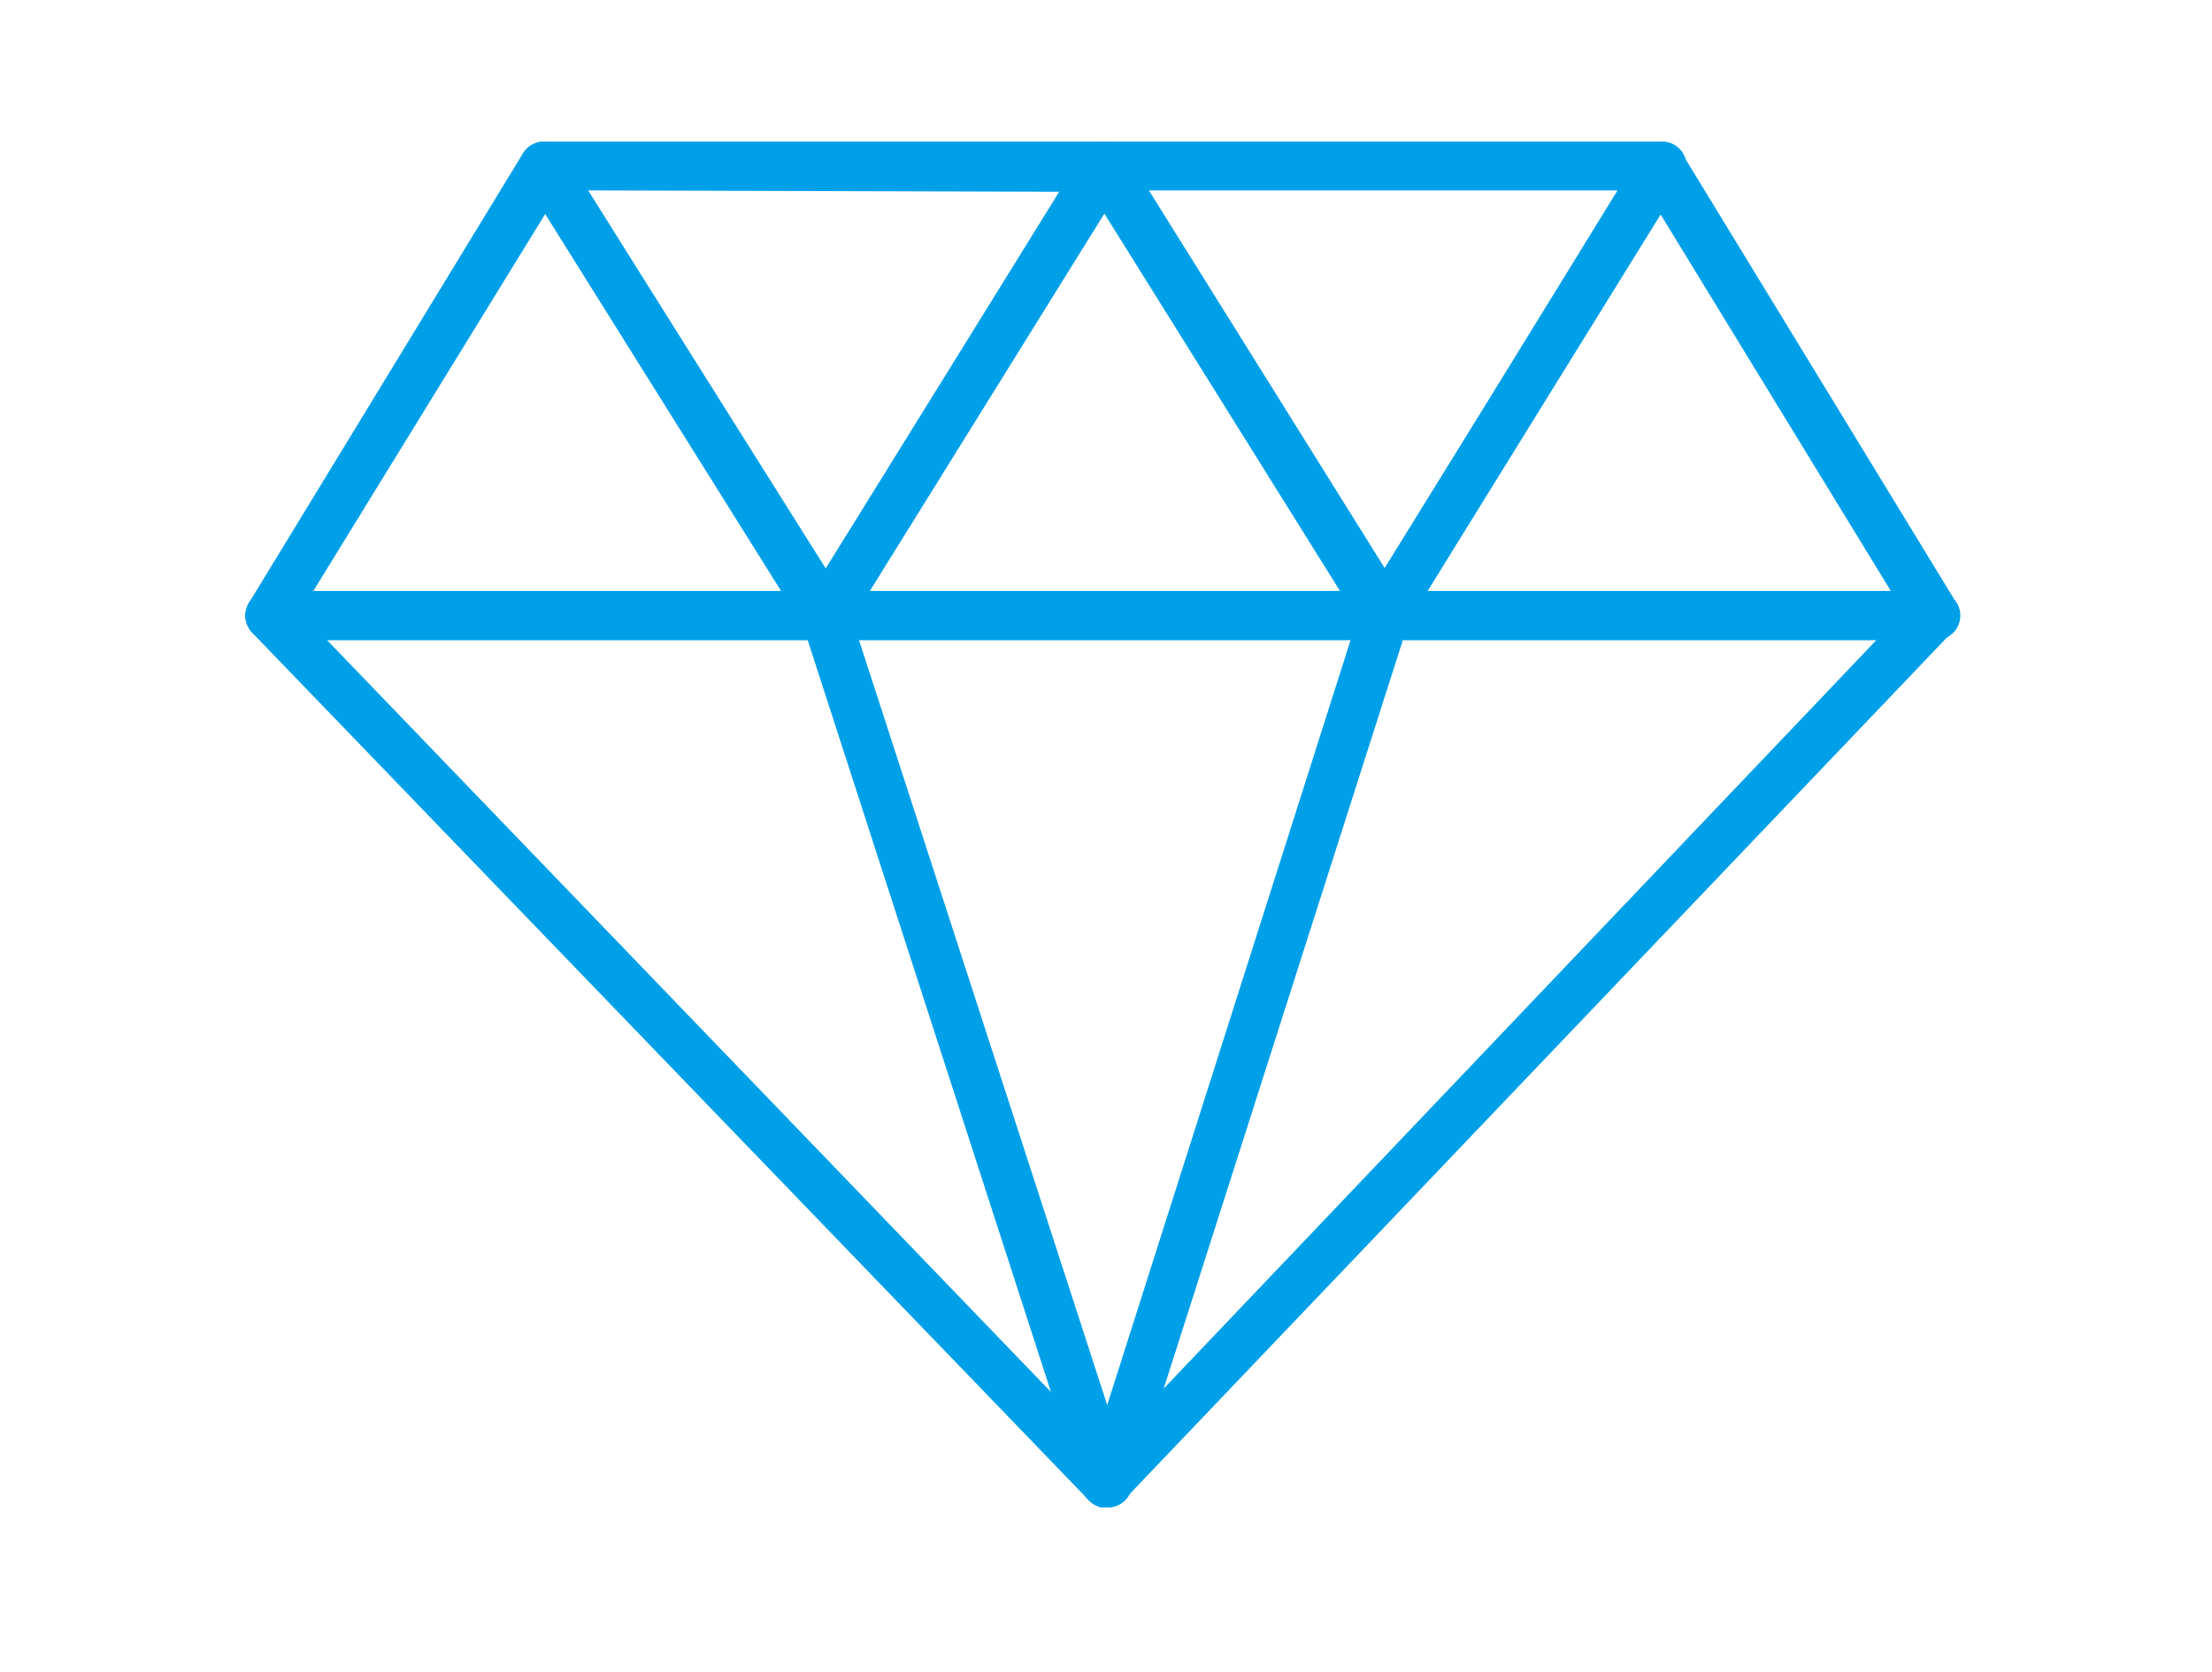 <svg id="レイヤー_1" data-name="レイヤー 1" xmlns="http://www.w3.org/2000/svg" viewBox="0 0 82 62"><defs><style>.cls-1{fill:#00a0e9;}</style></defs><title>icon10</title><g id="レイヤー_2" data-name="レイヤー 2"><g id="レイヤー_1-2" data-name="レイヤー 1-2"><path class="cls-1" d="M51.33,23.73a.88.88,0,0,1-.76-.43L40.19,6.64A.93.93,0,0,1,41,5.25H61.61a.9.9,0,0,1,.91.89h0a1,1,0,0,1-.14.49L52.06,23.3a.88.88,0,0,1-.76.43ZM42.59,7.06l8.74,14L60,7.06Z"/><path class="cls-1" d="M30.6,23.73a.92.92,0,0,1-.77-.42L19.4,6.64a.91.91,0,0,1,.29-1.25.92.92,0,0,1,.48-.14H40.91a.94.94,0,0,1,.8.46.89.89,0,0,1,0,.92L31.33,23.3a.9.9,0,0,1-.77.43ZM21.8,7.06l8.79,14.05,8.7-14Z"/><path class="cls-1" d="M30.61,23.73H10a.92.92,0,0,1-.91-.89,1,1,0,0,1,.14-.49L19.39,5.68a.91.91,0,0,1,.77-.43h0a.89.89,0,0,1,.76.42L31.33,22.22a.91.91,0,0,1-.08,1.28.9.9,0,0,1-.6.23Zm-19-1.81H29l-8.78-14Z"/><path class="cls-1" d="M51.33,23.73H30.6a.92.92,0,0,1-.91-.89,1,1,0,0,1,.14-.49L40.15,5.68a.88.88,0,0,1,.76-.43h0a.92.92,0,0,1,.77.42L52,22.22a.91.91,0,0,1-.08,1.28.9.9,0,0,1-.6.23ZM32.24,21.92H49.68l-8.74-14Z"/><path class="cls-1" d="M71.72,23.73H51.33a.92.92,0,0,1-.91-.89,1,1,0,0,1,.14-.49L60.81,5.68a.91.91,0,0,1,.77-.43h0a.9.9,0,0,1,.77.43l10.1,16.55a.9.9,0,0,1,.22.59.91.91,0,0,1-.91.91h0ZM52.91,21.92H70.1l-8.56-14Z"/><path class="cls-1" d="M41,55.89a.88.88,0,0,1-.65-.28l-31-32.15a.94.94,0,0,1-.18-1,.91.91,0,0,1,.83-.55H71.71a.91.91,0,0,1,.91.89.9.9,0,0,1-.26.64L41.68,55.6a.88.88,0,0,1-.65.28ZM12.12,23.73,41,53.73l28.56-30Z"/><path class="cls-1" d="M41,55.89a.9.9,0,0,1-.86-.63L29.74,23.11a.9.9,0,0,1,1.72-.56h0L41.89,54.7a.91.91,0,0,1-.58,1.15h0A.83.83,0,0,1,41,55.89Z"/><path class="cls-1" d="M41.06,55.89h-.27a.91.91,0,0,1-.59-1.14L50.43,22.59A.91.91,0,0,1,52.2,23v.12L41.92,55.3A.9.9,0,0,1,41.06,55.89Z"/></g></g></svg>